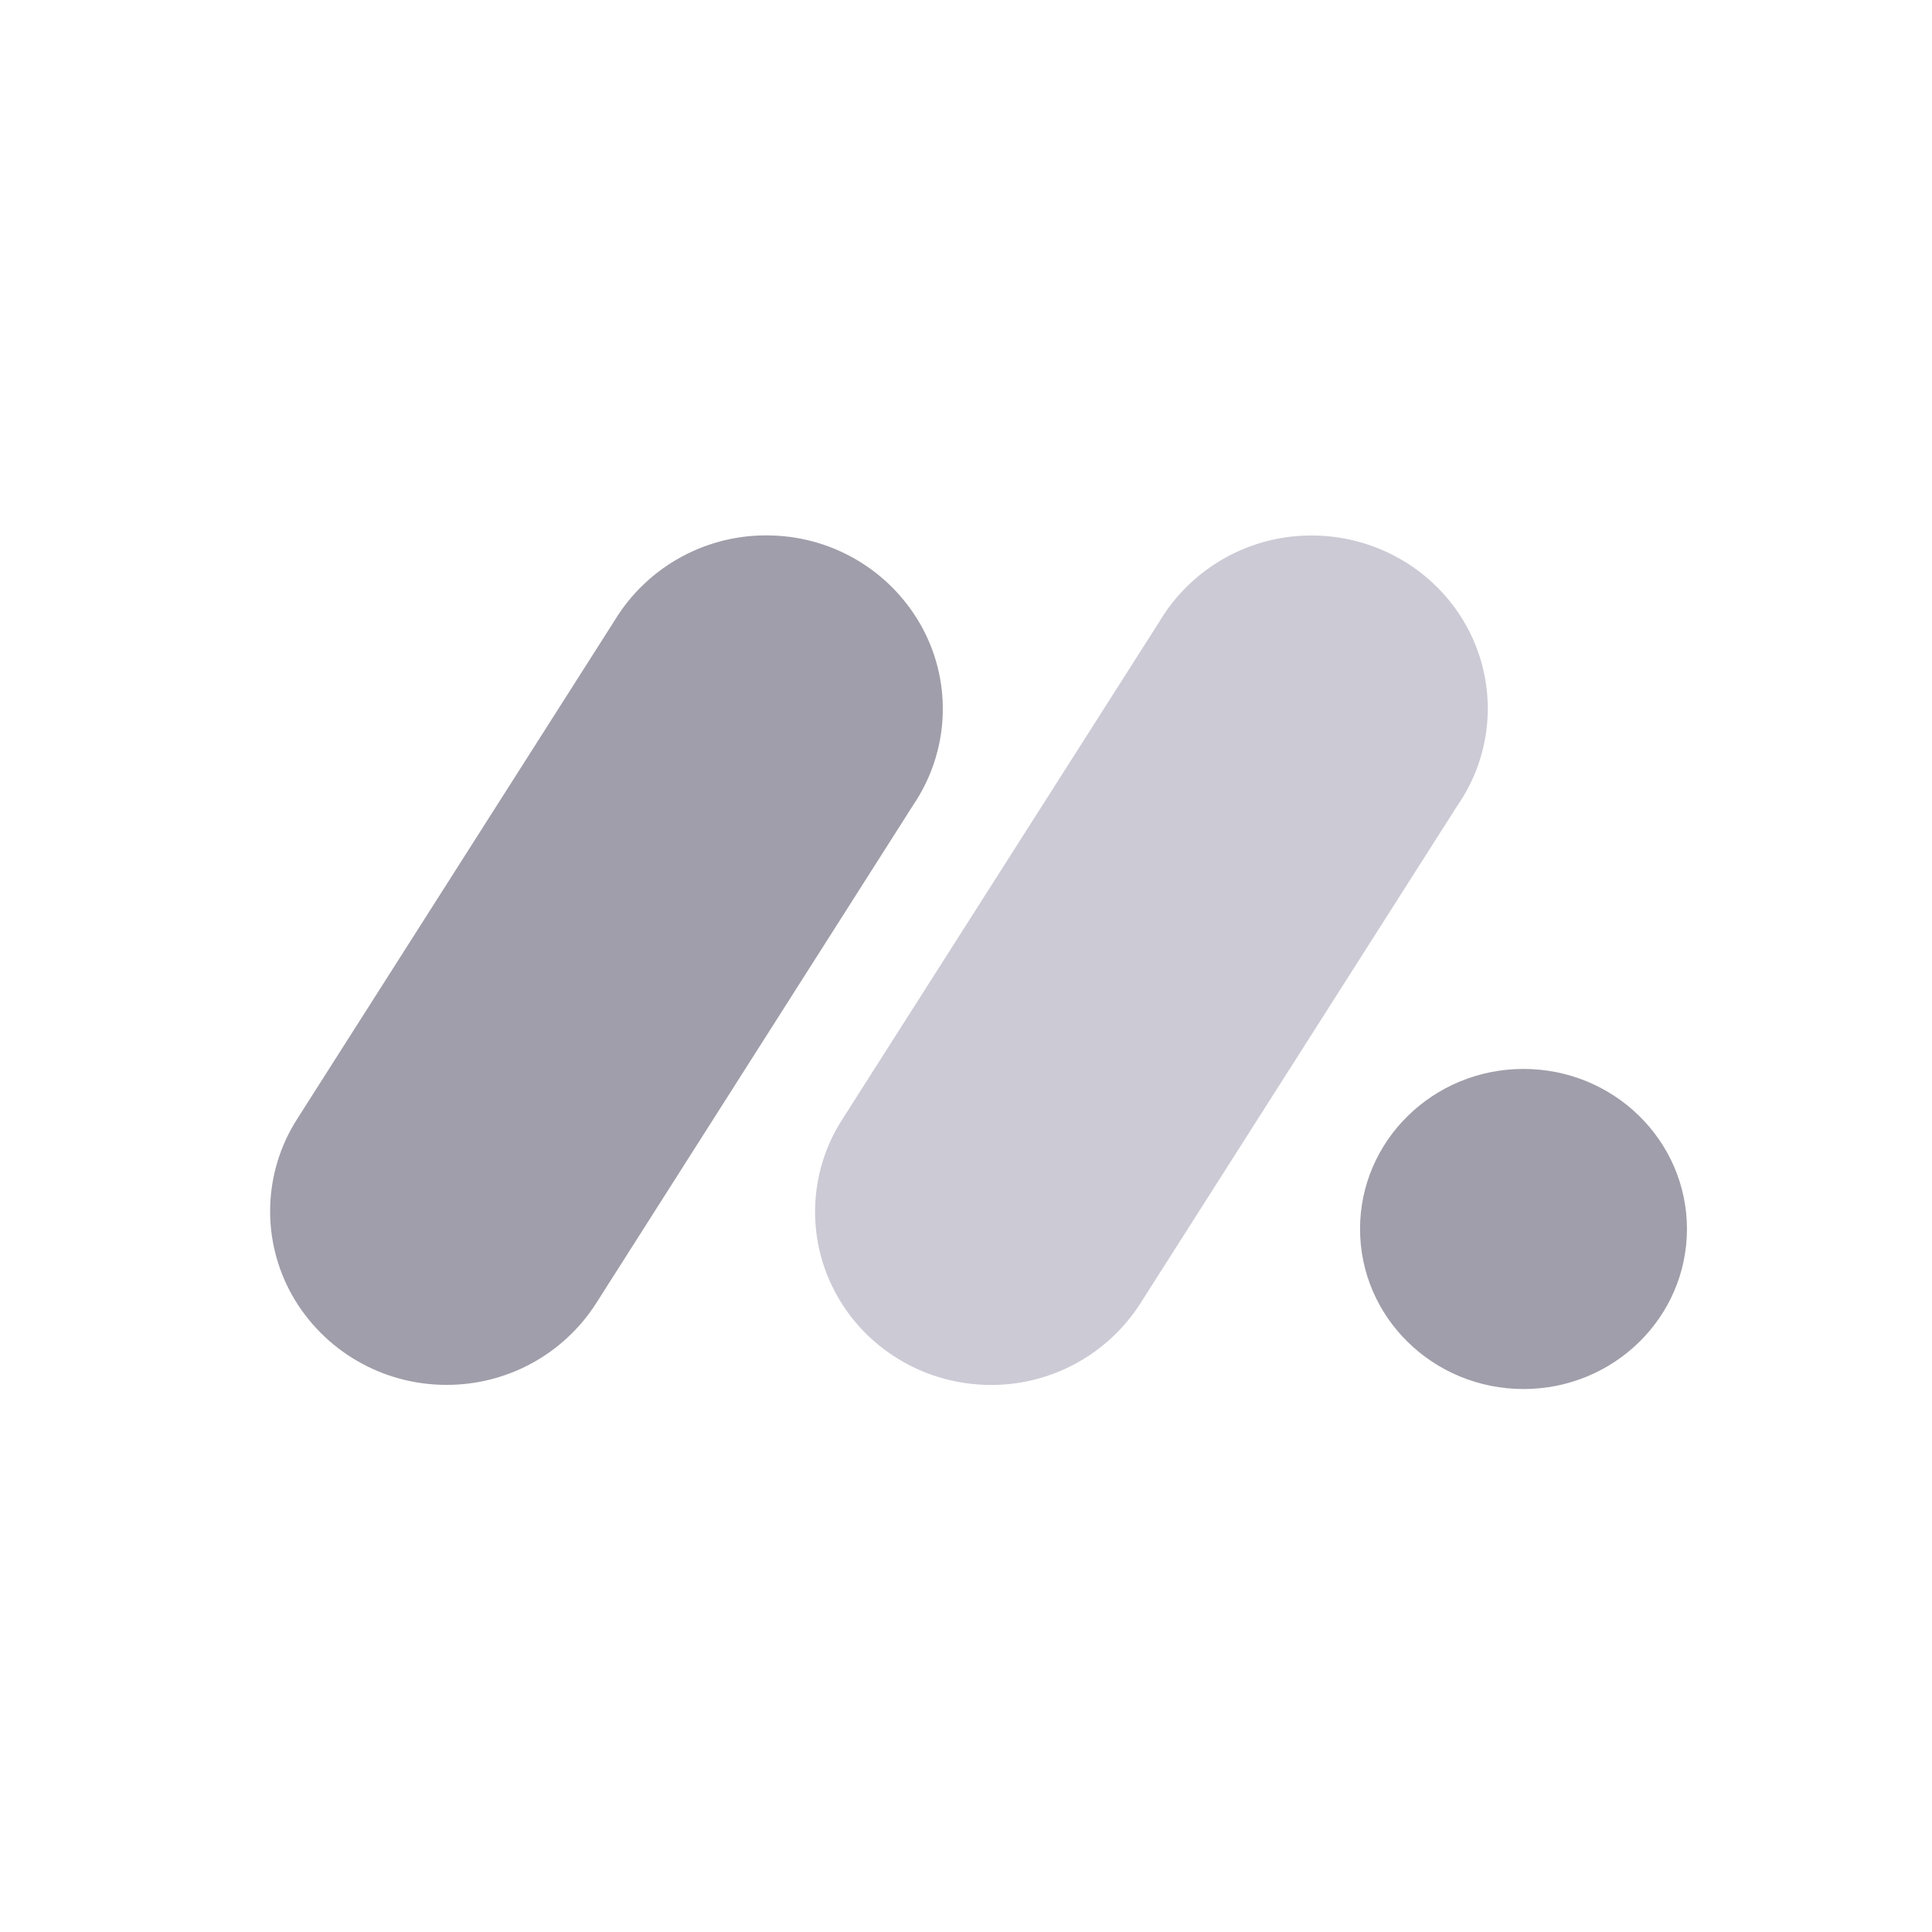 <svg width="25" height="25" viewBox="0 0 25 25" fill="none" xmlns="http://www.w3.org/2000/svg">
<path d="M5.776 17.92C4.951 17.921 4.188 17.479 3.781 16.762C3.379 16.049 3.403 15.173 3.843 14.483L7.952 8.031C8.38 7.325 9.155 6.904 9.98 6.929C10.805 6.949 11.555 7.411 11.943 8.139C12.326 8.863 12.278 9.734 11.819 10.414L7.713 16.866C7.29 17.526 6.559 17.923 5.776 17.92Z" fill="#9F9EAA"/>
<path d="M12.823 17.921C11.995 17.921 11.232 17.478 10.832 16.766C10.431 16.055 10.455 15.181 10.894 14.493L14.995 8.056C15.417 7.34 16.194 6.909 17.025 6.93C17.861 6.949 18.618 7.416 19.001 8.147C19.382 8.879 19.326 9.755 18.853 10.433L14.753 16.871C14.331 17.527 13.604 17.923 12.823 17.921Z" fill="#CBCAD5"/>
<path d="M19.714 17.974C20.882 17.974 21.829 17.047 21.829 15.903C21.829 14.759 20.882 13.832 19.714 13.832C18.546 13.832 17.599 14.759 17.599 15.903C17.599 17.047 18.546 17.974 19.714 17.974Z" fill="#9F9EAA"/>
</svg>
